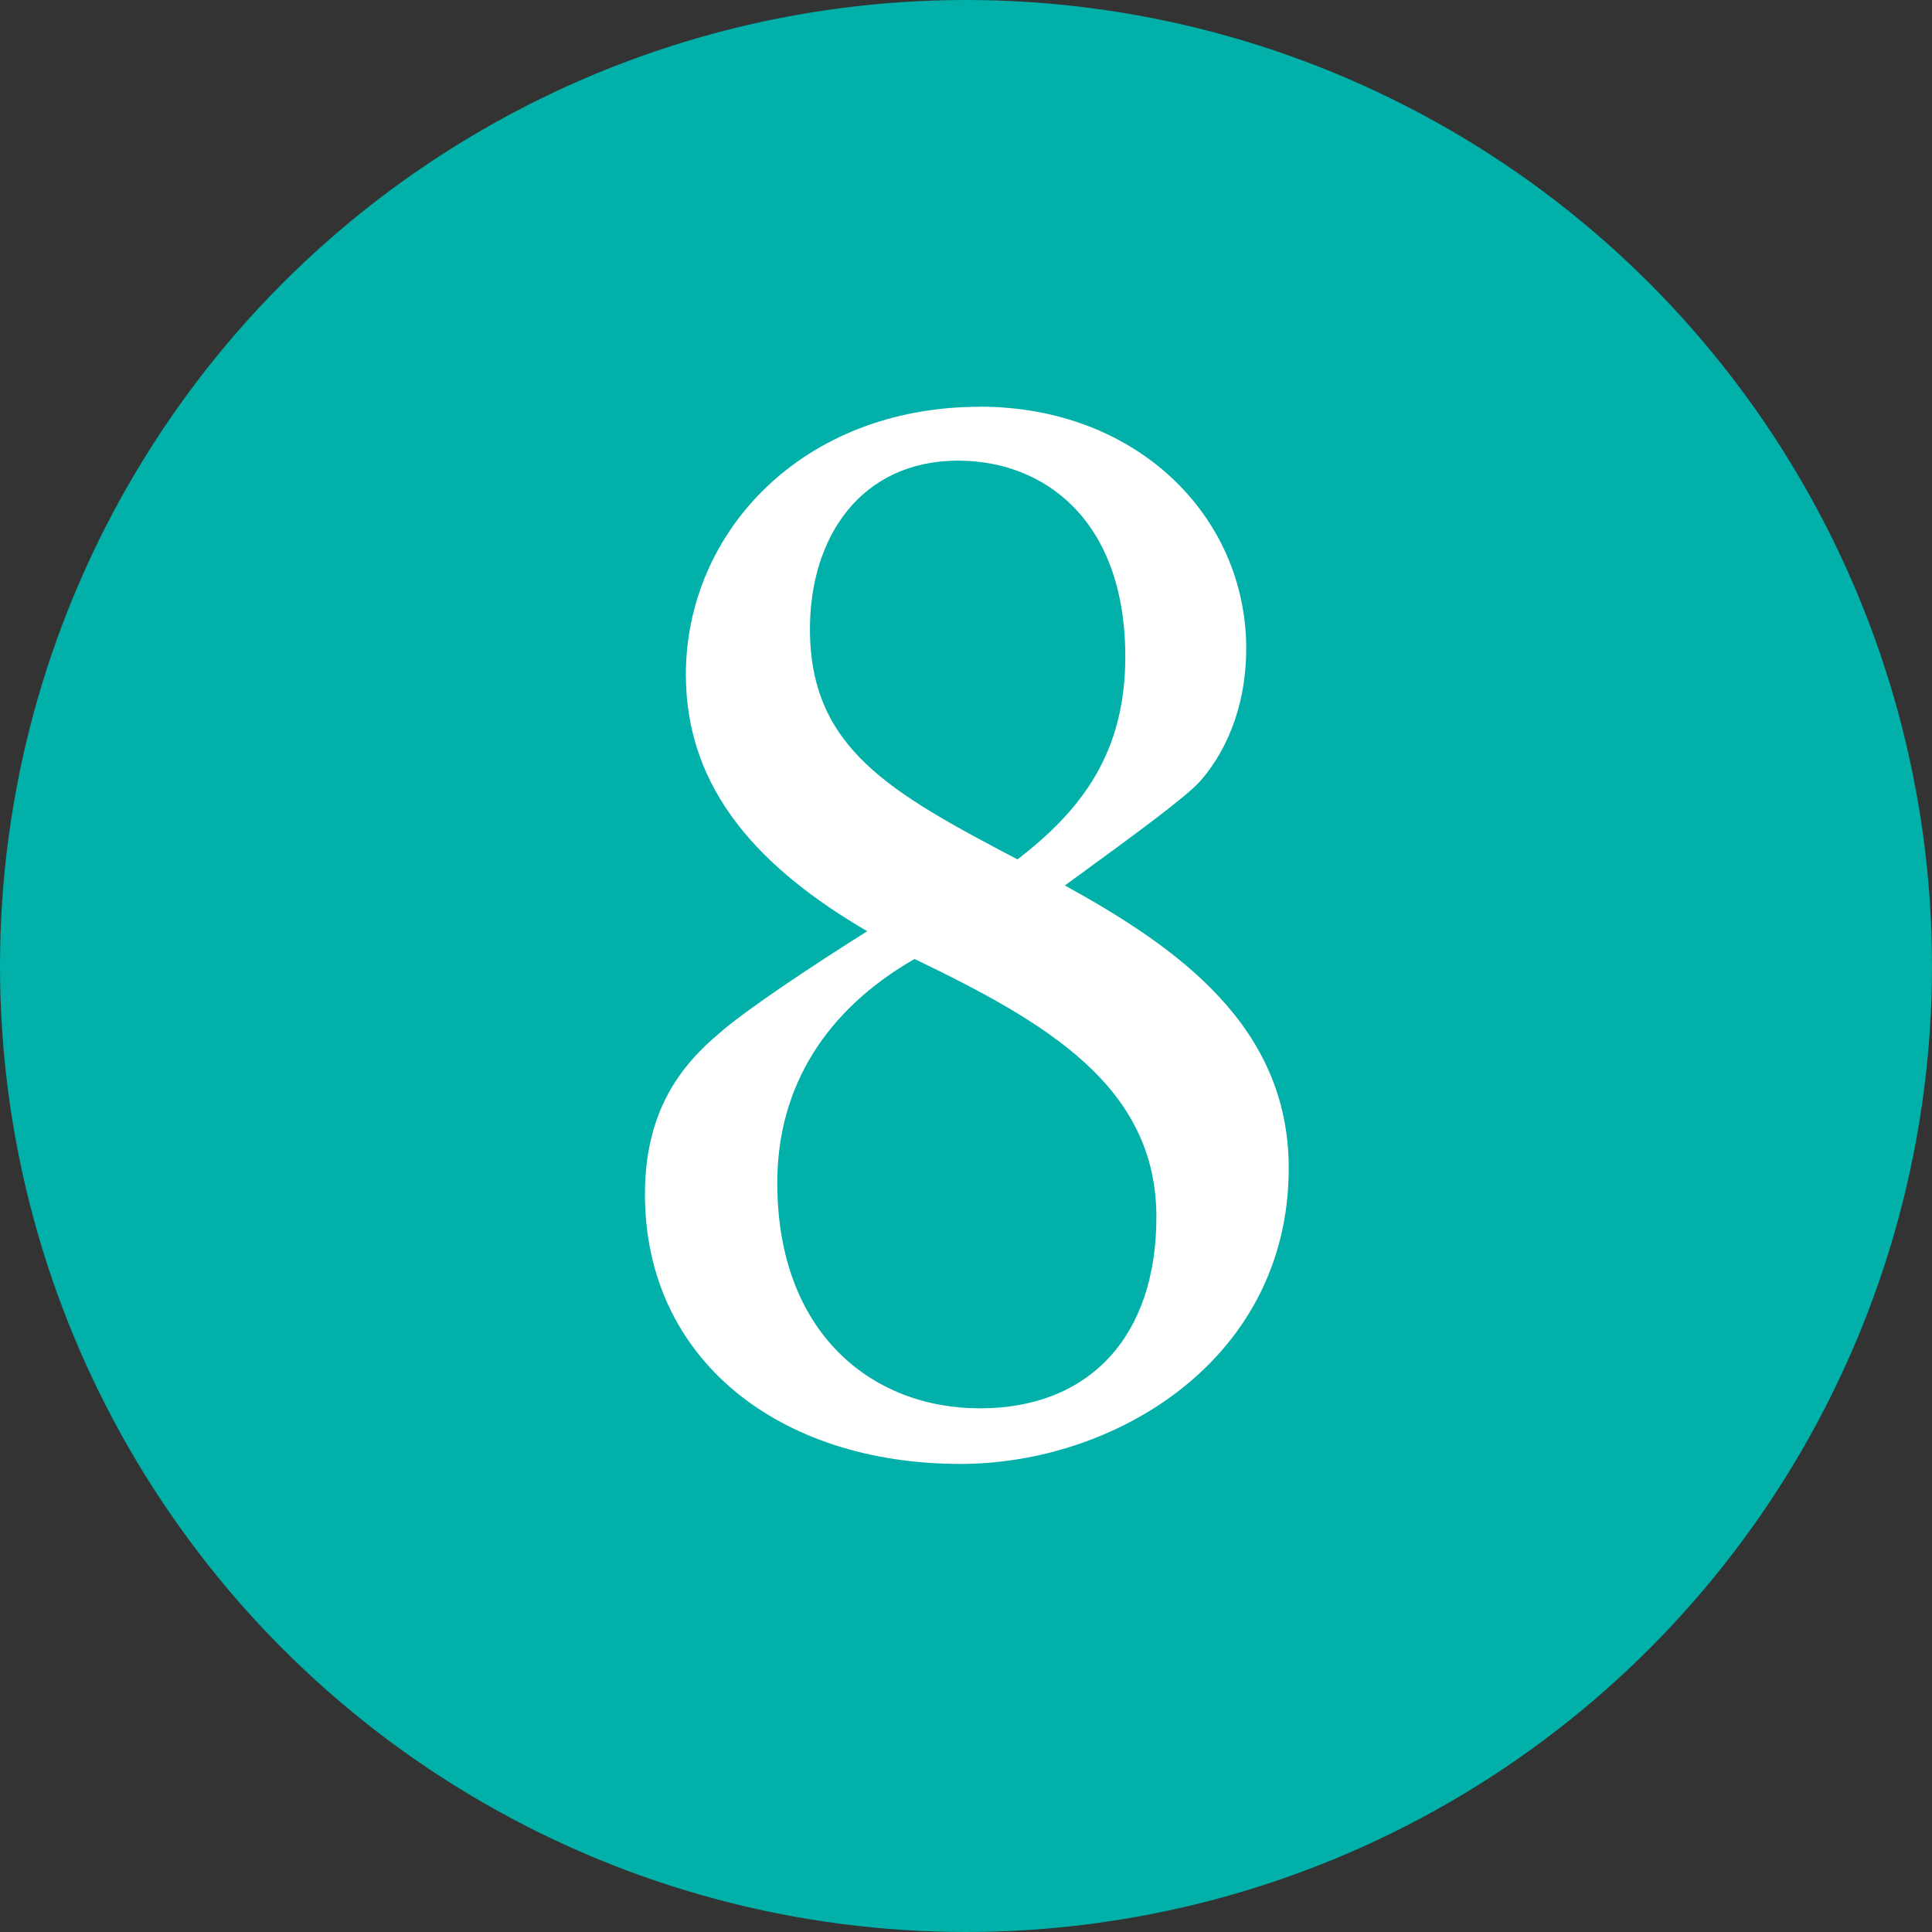 <?xml version="1.0" encoding="UTF-8"?><svg id="_レイヤー_2" xmlns="http://www.w3.org/2000/svg" viewBox="0 0 220 220"><rect x="0" y="0" width="220" height="220" fill="#333333" stroke="none"/><defs><style>.cls-1{fill:#fff;}.cls-1,.cls-2{stroke-width:0px;}.cls-2{fill:#00b0a9;}</style></defs><g id="_レイヤー_1-2"><circle class="cls-2" cx="110" cy="110" r="110"/><path class="cls-1" d="M111.58,46.31c17.86,0,30.33,12.47,30.33,27.54,0,5.58-1.67,10.98-5.21,15.07-1.67,1.86-7.26,5.95-15.44,11.91,12.84,7.07,25.49,16,25.49,32.19,0,21.77-19.72,33.68-37.4,33.68-20.65,0-35.91-11.91-35.91-30.7,0-9.49,4.09-14.7,8.56-18.42,2.98-2.6,10.23-7.44,16.75-11.54-12.09-7.07-20.65-16-20.65-29.21,0-16.19,13.21-30.51,33.49-30.51ZM111.58,160.37c12.47,0,20.1-8.19,20.1-21.77,0-14.89-12.47-22.14-27.54-29.4-10.05,5.77-15.63,14.51-15.63,25.49,0,17.12,10.79,25.68,23.07,25.68ZM109.16,52.45c-11.16,0-16.93,8.75-16.93,19.17,0,13.58,9.12,18.61,23.63,26.24,7.26-5.58,12.28-12.09,12.28-23.07,0-15.63-9.3-22.33-18.98-22.33Z"/></g></svg>